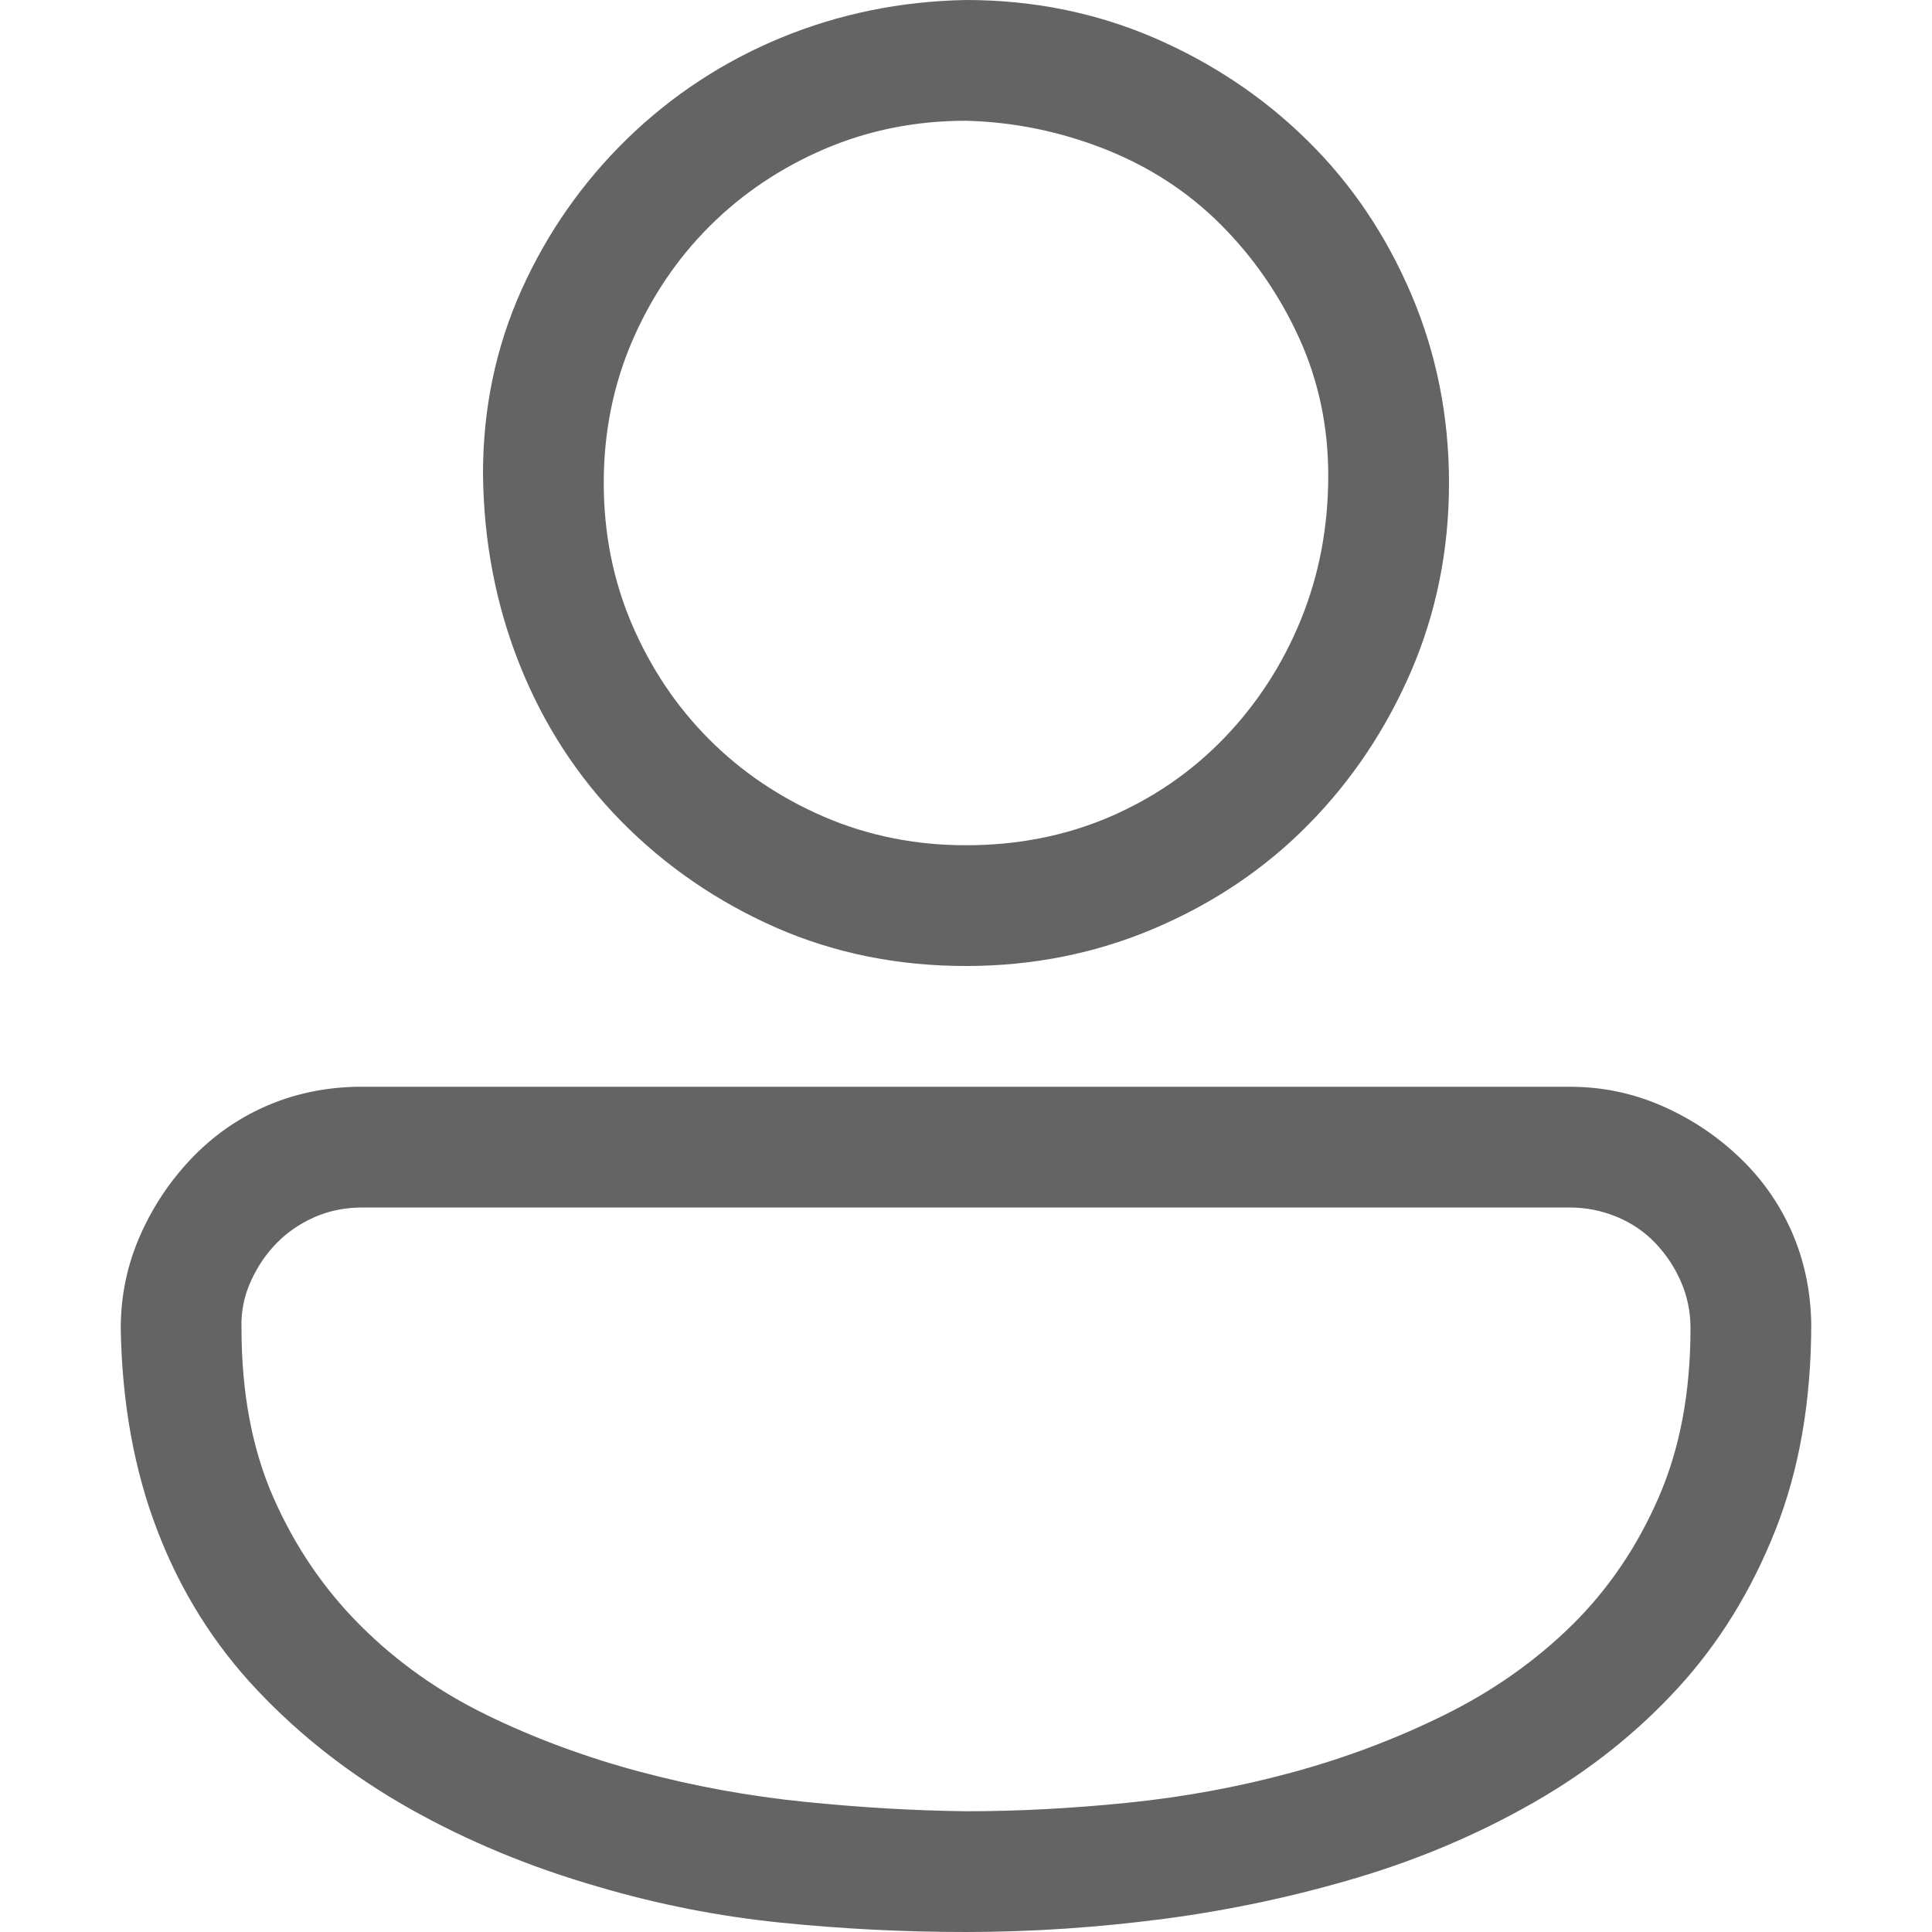 <svg width="12" height="12" viewBox="0 0 14 16" fill="none" xmlns="http://www.w3.org/2000/svg">
<path d="M3 3.922C3 3.38 3.107 2.872 3.32 2.398C3.534 1.924 3.826 1.508 4.195 1.148C4.565 0.789 4.99 0.51 5.469 0.312C5.948 0.115 6.458 0.01 7 0C7.552 0 8.07 0.104 8.555 0.312C9.039 0.521 9.464 0.805 9.828 1.164C10.193 1.523 10.479 1.948 10.688 2.438C10.896 2.927 11 3.448 11 4C11 4.552 10.896 5.07 10.688 5.555C10.479 6.039 10.195 6.464 9.836 6.828C9.477 7.193 9.052 7.479 8.562 7.688C8.073 7.896 7.552 8 7 8C6.432 8 5.906 7.893 5.422 7.68C4.938 7.466 4.513 7.174 4.148 6.805C3.784 6.435 3.503 6.003 3.305 5.508C3.107 5.013 3.005 4.484 3 3.922ZM10 3.938C10 3.531 9.919 3.151 9.758 2.797C9.596 2.443 9.38 2.13 9.109 1.859C8.839 1.589 8.518 1.38 8.148 1.234C7.779 1.089 7.396 1.01 7 1C6.583 1 6.193 1.078 5.828 1.234C5.464 1.391 5.146 1.604 4.875 1.875C4.604 2.146 4.391 2.464 4.234 2.828C4.078 3.193 4 3.583 4 4C4 4.417 4.078 4.807 4.234 5.172C4.391 5.536 4.604 5.854 4.875 6.125C5.146 6.396 5.464 6.609 5.828 6.766C6.193 6.922 6.583 7 7 7C7.427 7 7.823 6.922 8.188 6.766C8.552 6.609 8.87 6.391 9.141 6.109C9.411 5.828 9.622 5.503 9.773 5.133C9.924 4.763 10 4.365 10 3.938ZM0 11C0 10.734 0.052 10.482 0.156 10.242C0.26 10.003 0.401 9.789 0.578 9.602C0.755 9.414 0.961 9.268 1.195 9.164C1.43 9.06 1.685 9.005 1.961 9H12C12.266 9 12.518 9.052 12.758 9.156C12.997 9.26 13.211 9.401 13.398 9.578C13.586 9.755 13.732 9.961 13.836 10.195C13.94 10.43 13.995 10.685 14 10.961C14 11.602 13.901 12.172 13.703 12.672C13.505 13.172 13.237 13.607 12.898 13.977C12.56 14.346 12.164 14.662 11.711 14.922C11.258 15.182 10.771 15.391 10.25 15.547C9.729 15.703 9.193 15.818 8.641 15.891C8.089 15.963 7.542 16 7 16C6.484 16 5.971 15.974 5.461 15.922C4.951 15.87 4.448 15.771 3.953 15.625C3.391 15.463 2.87 15.247 2.391 14.977C1.911 14.706 1.492 14.38 1.133 14C0.773 13.62 0.497 13.18 0.305 12.68C0.112 12.18 0.01 11.62 0 11ZM13 11C13 10.865 12.974 10.737 12.922 10.617C12.87 10.497 12.8 10.391 12.711 10.297C12.622 10.203 12.516 10.13 12.391 10.078C12.266 10.026 12.135 10 12 10H2C1.859 10 1.729 10.026 1.609 10.078C1.49 10.13 1.385 10.2 1.297 10.289C1.208 10.378 1.135 10.484 1.078 10.609C1.021 10.734 0.995 10.865 1 11C1 11.537 1.089 12.005 1.266 12.406C1.443 12.807 1.682 13.159 1.984 13.461C2.286 13.763 2.635 14.01 3.031 14.203C3.427 14.396 3.849 14.552 4.297 14.672C4.745 14.792 5.201 14.875 5.664 14.922C6.128 14.969 6.573 14.995 7 15C7.427 15 7.872 14.977 8.336 14.93C8.799 14.883 9.253 14.8 9.695 14.68C10.138 14.56 10.56 14.401 10.961 14.203C11.362 14.005 11.713 13.758 12.016 13.461C12.318 13.164 12.557 12.812 12.734 12.406C12.912 12 13 11.531 13 11Z" fill="black" fill-opacity="0.606"/>
</svg>
